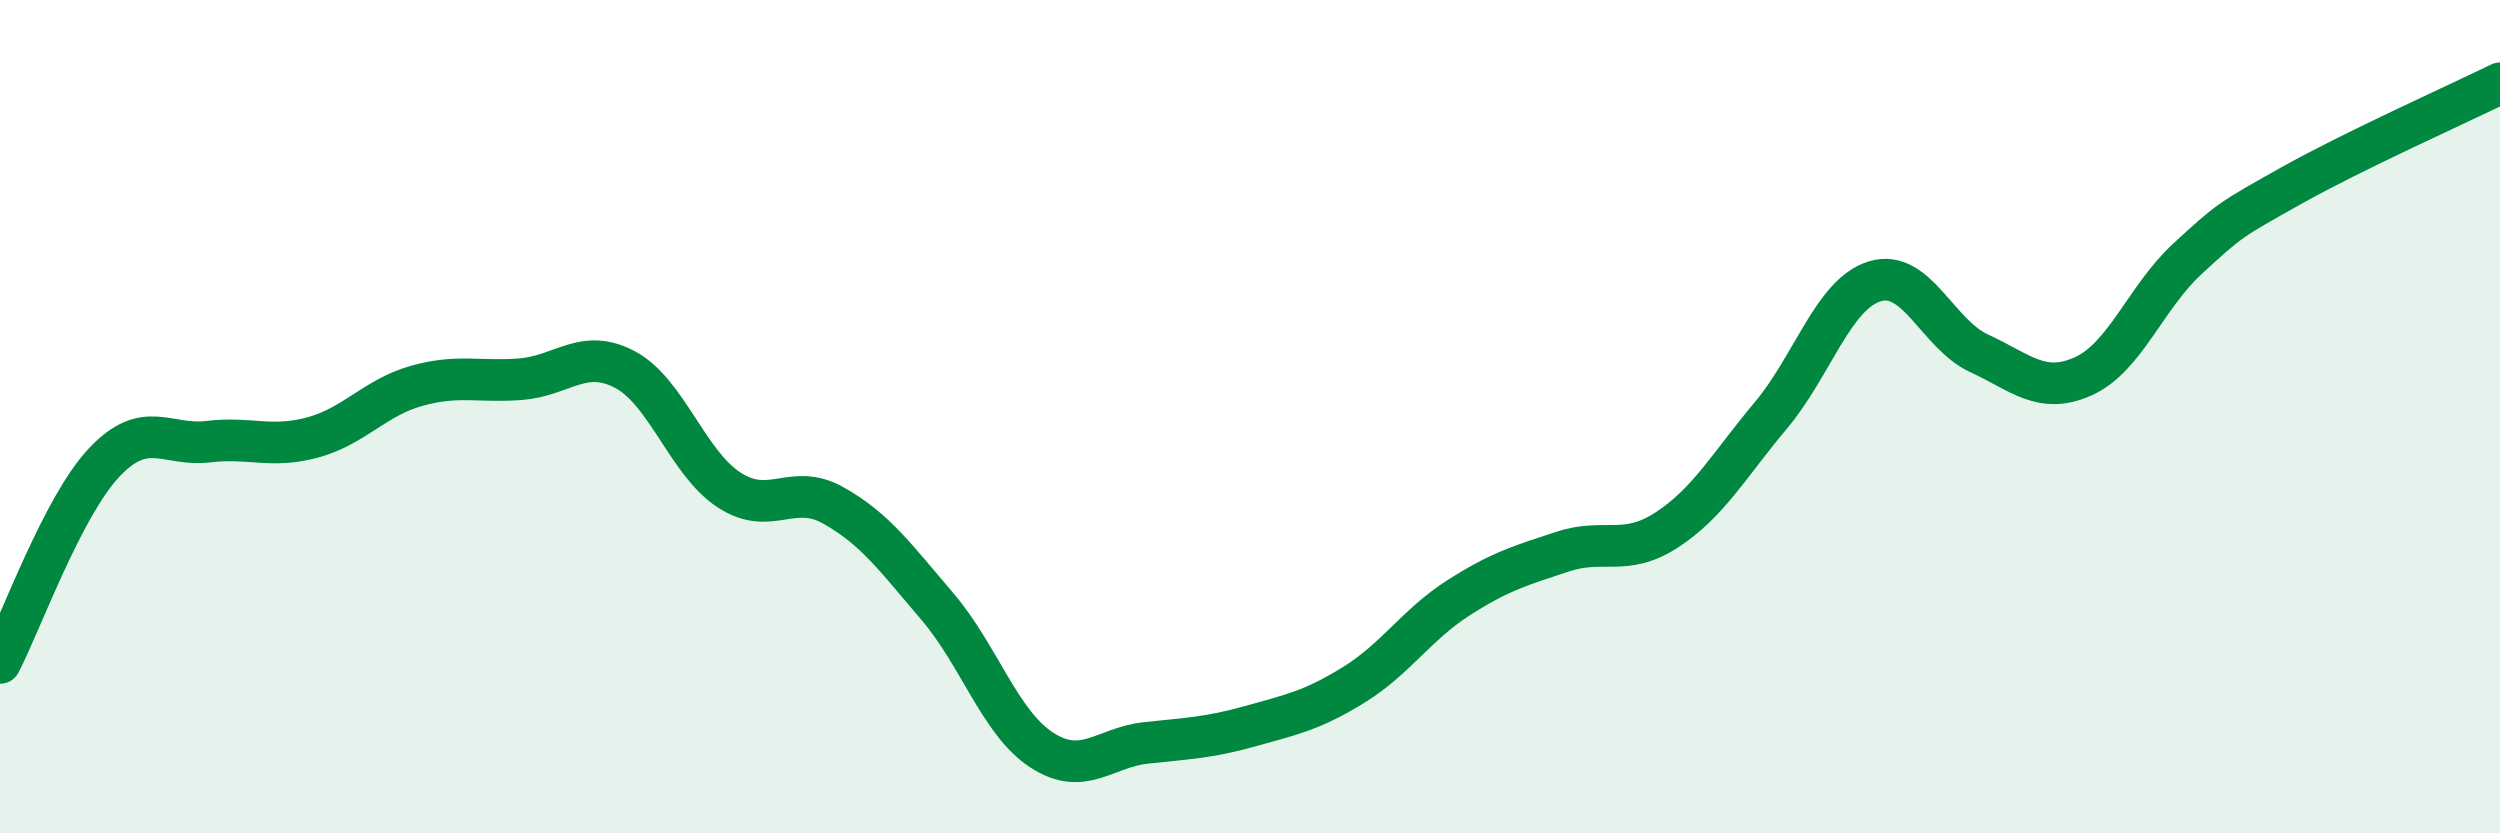 
    <svg width="60" height="20" viewBox="0 0 60 20" xmlns="http://www.w3.org/2000/svg">
      <path
        d="M 0,15.91 C 0.5,14.95 1.5,12.16 2.5,11.1 C 3.5,10.04 4,10.72 5,10.6 C 6,10.48 6.5,10.77 7.5,10.5 C 8.5,10.23 9,9.54 10,9.26 C 11,8.98 11.5,9.18 12.5,9.1 C 13.5,9.02 14,8.34 15,8.87 C 16,9.4 16.5,11.11 17.5,11.76 C 18.5,12.41 19,11.57 20,12.13 C 21,12.69 21.5,13.39 22.5,14.56 C 23.5,15.73 24,17.35 25,18 C 26,18.65 26.5,17.94 27.5,17.83 C 28.5,17.72 29,17.71 30,17.43 C 31,17.15 31.5,17.05 32.5,16.43 C 33.5,15.81 34,14.99 35,14.35 C 36,13.71 36.5,13.57 37.5,13.24 C 38.5,12.91 39,13.37 40,12.72 C 41,12.07 41.5,11.16 42.5,9.97 C 43.5,8.78 44,7.05 45,6.75 C 46,6.45 46.5,8.02 47.5,8.48 C 48.5,8.94 49,9.48 50,9.03 C 51,8.58 51.5,7.13 52.5,6.21 C 53.5,5.29 53.5,5.29 55,4.45 C 56.5,3.61 59,2.49 60,2L60 20L0 20Z"
        fill="#008740"
        opacity="0.1"
        stroke-linecap="round"
        stroke-linejoin="round"
      />
      <path
        d="M 0,15.91 C 0.5,14.95 1.5,12.16 2.5,11.1 C 3.5,10.04 4,10.72 5,10.6 C 6,10.48 6.5,10.77 7.5,10.5 C 8.5,10.23 9,9.54 10,9.26 C 11,8.98 11.5,9.18 12.5,9.1 C 13.5,9.02 14,8.34 15,8.87 C 16,9.4 16.5,11.11 17.5,11.76 C 18.5,12.41 19,11.57 20,12.13 C 21,12.69 21.5,13.39 22.5,14.56 C 23.5,15.73 24,17.35 25,18 C 26,18.65 26.5,17.94 27.5,17.83 C 28.5,17.72 29,17.71 30,17.43 C 31,17.15 31.5,17.05 32.5,16.43 C 33.5,15.81 34,14.99 35,14.35 C 36,13.71 36.5,13.57 37.5,13.24 C 38.5,12.91 39,13.37 40,12.72 C 41,12.07 41.5,11.16 42.5,9.97 C 43.5,8.78 44,7.05 45,6.75 C 46,6.45 46.5,8.02 47.5,8.48 C 48.5,8.94 49,9.48 50,9.03 C 51,8.58 51.5,7.13 52.5,6.21 C 53.5,5.29 53.5,5.29 55,4.45 C 56.5,3.61 59,2.49 60,2"
        stroke="#008740"
        stroke-width="1"
        fill="none"
        stroke-linecap="round"
        stroke-linejoin="round"
      />
    </svg>
  
